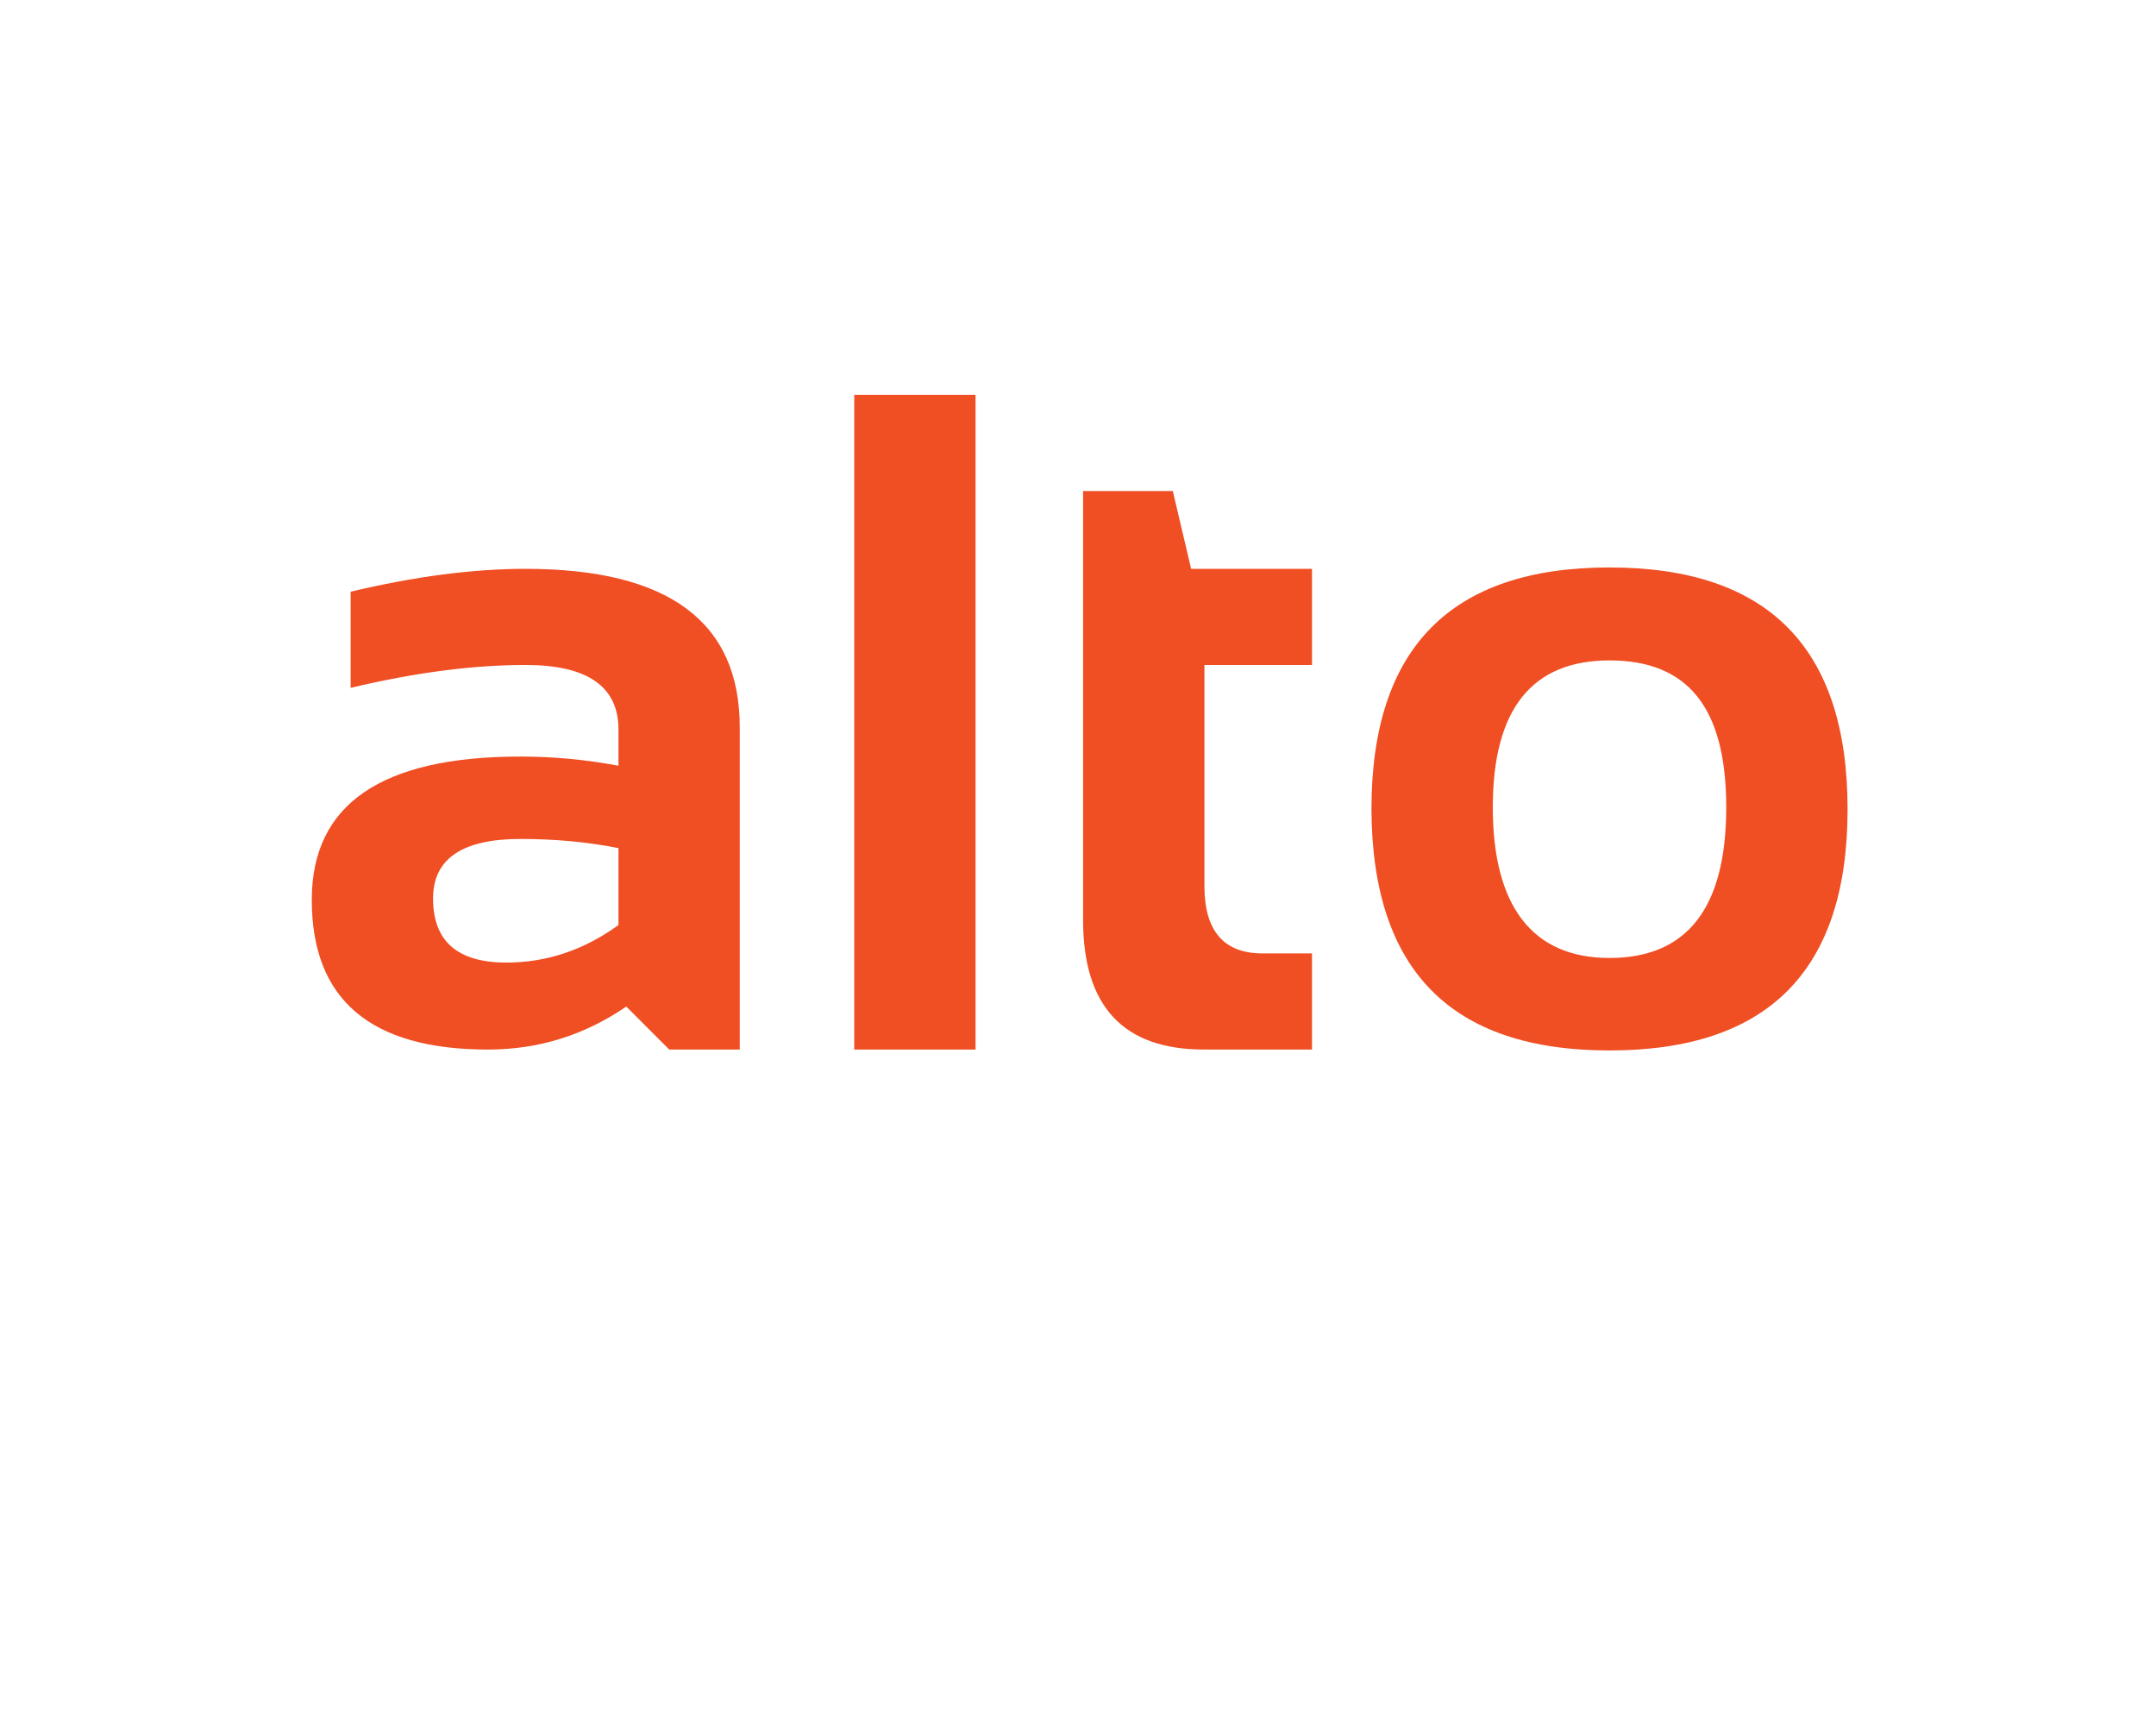 <?xml version="1.0" encoding="UTF-8"?>
<svg id="Layer_1" xmlns="http://www.w3.org/2000/svg" version="1.1" viewBox="0 0 360 288">
  <!-- Generator: Adobe Illustrator 29.8.1, SVG Export Plug-In . SVG Version: 2.1.1 Build 2)  -->
  <defs>
    <style>
      .st0 {
        fill: #f04e23;
      }
    </style>
  </defs>
  <path class="st0" d="M52.06,150.23c0-15.95,11.62-23.92,34.85-23.92,5.45,0,10.9.51,16.36,1.53v-6.04c0-7.18-5.17-10.78-15.52-10.78-8.76,0-18.5,1.27-29.2,3.82v-16.05c10.7-2.55,20.43-3.82,29.2-3.82,23.85,0,35.77,8.82,35.77,26.45v53.81h-11.77l-7.18-7.18c-6.98,4.79-14.68,7.18-23.08,7.18-19.62,0-29.43-8.33-29.43-24.99ZM86.91,140.07c-9.73,0-14.6,3.31-14.6,9.94,0,7.13,4.08,10.7,12.23,10.7,6.73,0,12.97-2.09,18.73-6.27v-12.84c-5.1-1.02-10.55-1.53-16.36-1.53Z"/>
  <path class="st0" d="M162.89,65.93v109.3h-20.25v-109.3h20.25Z"/>
  <path class="st0" d="M180.85,81.98h14.98l3.06,12.99h20.18v16.05h-17.96v36.92c0,7.49,3.24,11.24,9.71,11.24h8.25v16.05h-18.04c-13.45,0-20.18-7.21-20.18-21.63v-71.62Z"/>
  <path class="st0" d="M229,135.1c0-26.9,13.25-40.36,39.75-40.36s39.75,13.45,39.75,40.36-13.25,40.28-39.75,40.28-39.64-13.43-39.75-40.28ZM268.75,159.94c12.99,0,19.49-8.38,19.49-25.15s-6.5-24.53-19.49-24.53-19.49,8.18-19.49,24.53,6.5,25.15,19.49,25.15Z"/>
</svg>